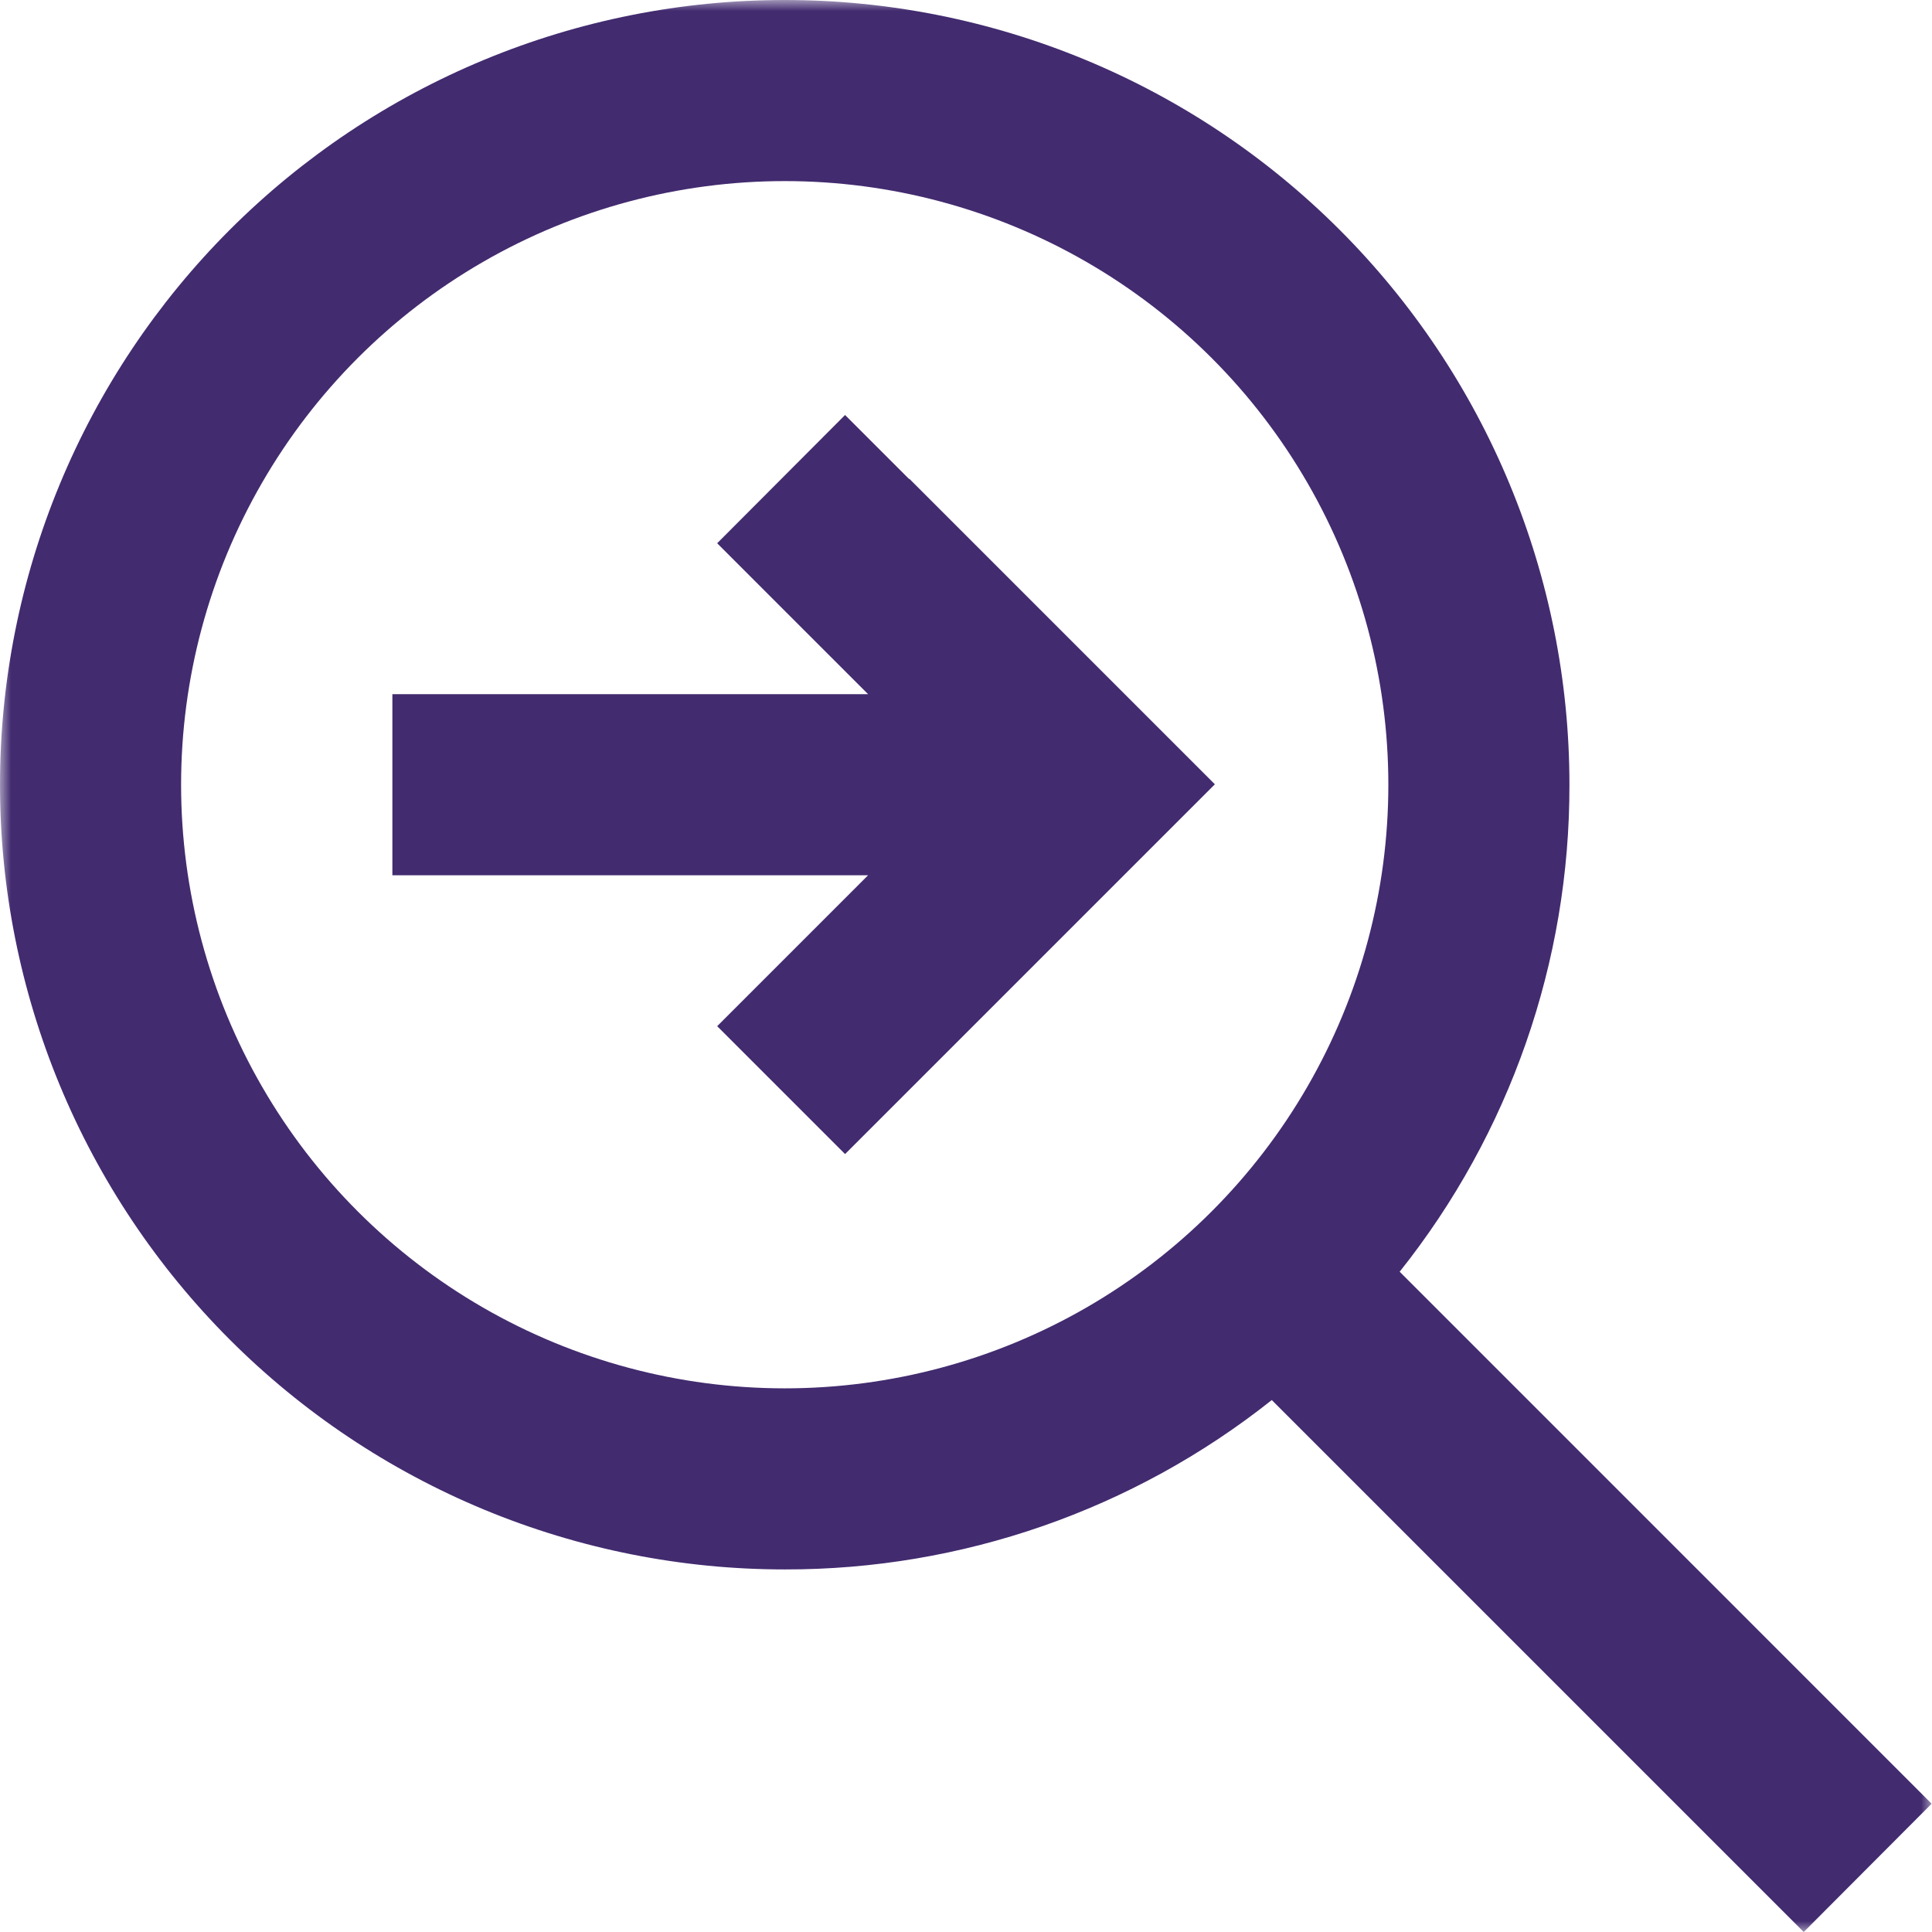 <svg width="86" height="86" viewBox="0 0 86 86" fill="none" xmlns="http://www.w3.org/2000/svg">
<g clip-path="url(#clip0_8340_444)">
<mask id="mask0_8340_444" style="mask-type:luminance" maskUnits="userSpaceOnUse" x="0" y="0" width="86" height="86">
<path d="M86 0H0V86H86V0Z" fill="white"/>
</mask>
<g mask="url(#mask0_8340_444)">
<path d="M34.931 8.061C39.647 8.061 44.281 9.302 48.365 11.661C52.45 14.019 55.842 17.411 58.2 21.496C60.559 25.58 61.8 30.214 61.8 34.931C61.8 39.647 60.559 44.281 58.2 48.365C55.842 52.45 52.45 55.842 48.365 58.201C44.281 60.559 39.647 61.8 34.931 61.8C30.214 61.8 25.581 60.559 21.496 58.201C17.411 55.842 14.019 52.45 11.661 48.365C9.302 44.281 8.061 39.647 8.061 34.931C8.061 30.214 9.302 25.58 11.661 21.496C14.019 17.411 17.411 14.019 21.496 11.661C25.581 9.302 30.214 8.061 34.931 8.061ZM34.931 69.861C42.803 69.875 50.447 67.217 56.611 62.321L77.435 83.145L80.29 86L85.984 80.29L83.129 77.435L62.304 56.609C67.212 50.45 69.877 42.804 69.861 34.929C69.862 30.342 68.959 25.799 67.203 21.561C65.448 17.323 62.875 13.472 59.631 10.229C56.388 6.985 52.537 4.412 48.298 2.657C44.06 0.902 39.518 -0.001 34.931 3.81269e-07C30.343 -0.001 25.801 0.902 21.562 2.658C17.324 4.413 13.473 6.986 10.229 10.229C6.986 13.473 4.413 17.324 2.658 21.562C0.902 25.801 -0.001 30.343 3.81269e-07 34.931C-0.001 39.518 0.902 44.06 2.658 48.299C4.413 52.537 6.986 56.388 10.229 59.632C13.473 62.876 17.324 65.448 21.562 67.204C25.801 68.959 30.343 69.862 34.931 69.861ZM40.472 21.328L37.617 18.473L31.924 24.182L34.779 27.038L38.642 30.9H17.466V38.961H38.642L34.779 42.824L31.924 45.679L37.617 51.372L40.472 48.517L51.222 37.767L54.078 34.912L51.222 32.056L40.472 21.306V21.328Z" fill="#422B6F"/>
</g>
</g>
<defs>
<clipPath id="clip0_8340_444">
<rect width="86" height="86" fill="white"/>
</clipPath>
</defs>
</svg>
